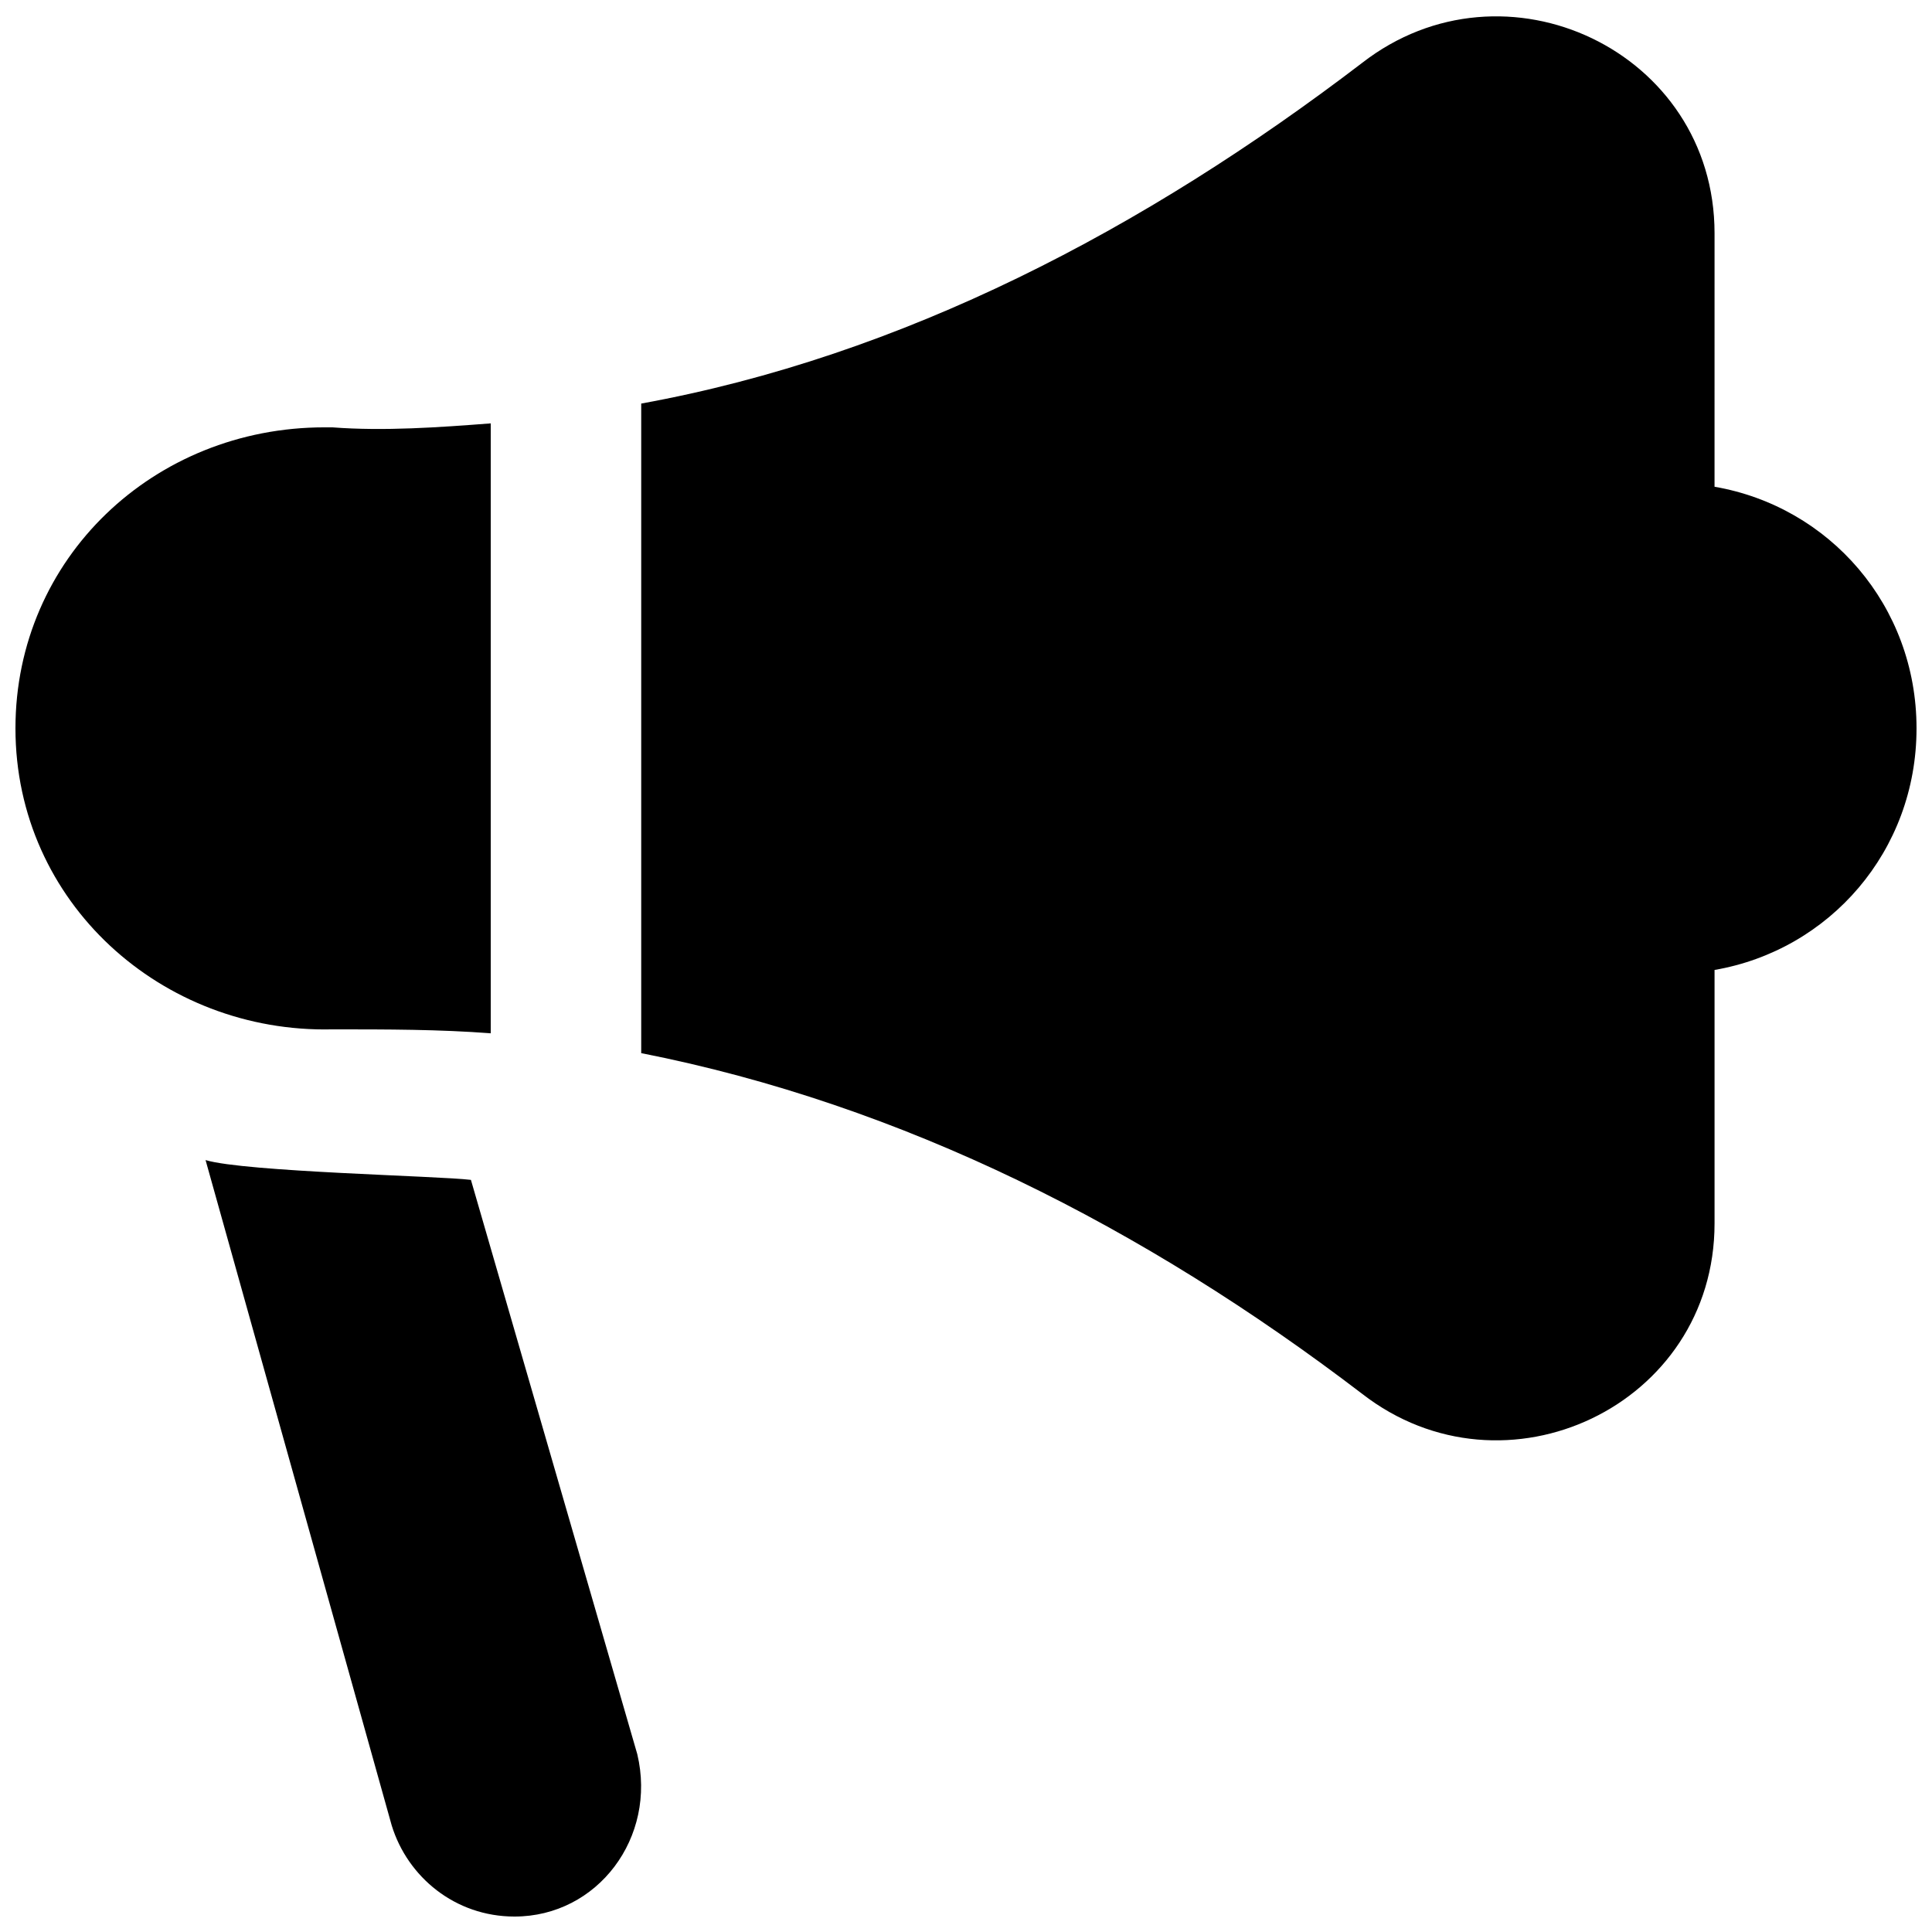 <?xml version="1.0" encoding="UTF-8"?>
<!-- Uploaded to: ICON Repo, www.iconrepo.com, Generator: ICON Repo Mixer Tools -->
<svg width="800px" height="800px" version="1.1" viewBox="144 144 512 512" xmlns="http://www.w3.org/2000/svg">
 <defs>
  <clipPath id="c">
   <path d="m148.09 256h126.91v162h-126.91z"/>
  </clipPath>
  <clipPath id="b">
   <path d="m313 148.09h338.9v377.91h-338.9z"/>
  </clipPath>
  <clipPath id="a">
   <path d="m198 451h116v200.9h-116z"/>
  </clipPath>
 </defs>
 <g>
  <g clip-path="url(#c)">
   <path d="m274.05 417.84v-161.64c-13.645 1.051-28.34 2.098-41.984 1.051h-2.102c-45.133 0-81.867 34.637-81.867 79.77 0 46.184 38.836 80.82 83.969 79.77 14.695 0 28.34 0 41.984 1.047z"/>
  </g>
  <g clip-path="url(#b)">
   <path d="m651.9 337.02c0-32.539-23.09-58.777-53.531-64.027l0.004-67.176c0-48.281-55.629-74.523-93.414-45.133-57.727 44.082-121.75 77.672-191.03 90.266v172.14c69.273 13.645 133.3 46.184 191.03 90.266 37.785 29.391 93.414 3.148 93.414-45.133v-67.176c30.438-5.246 53.527-31.488 53.527-64.023z"/>
  </g>
  <g clip-path="url(#a)">
   <path d="m268.8 456.68c-8.398-1.051-59.828-2.098-70.324-5.246l49.332 176.33c4.199 13.645 16.797 24.141 32.539 24.141 22.043 0 37.785-20.992 32.539-43.035z"/>
  </g>
 </g>
</svg>